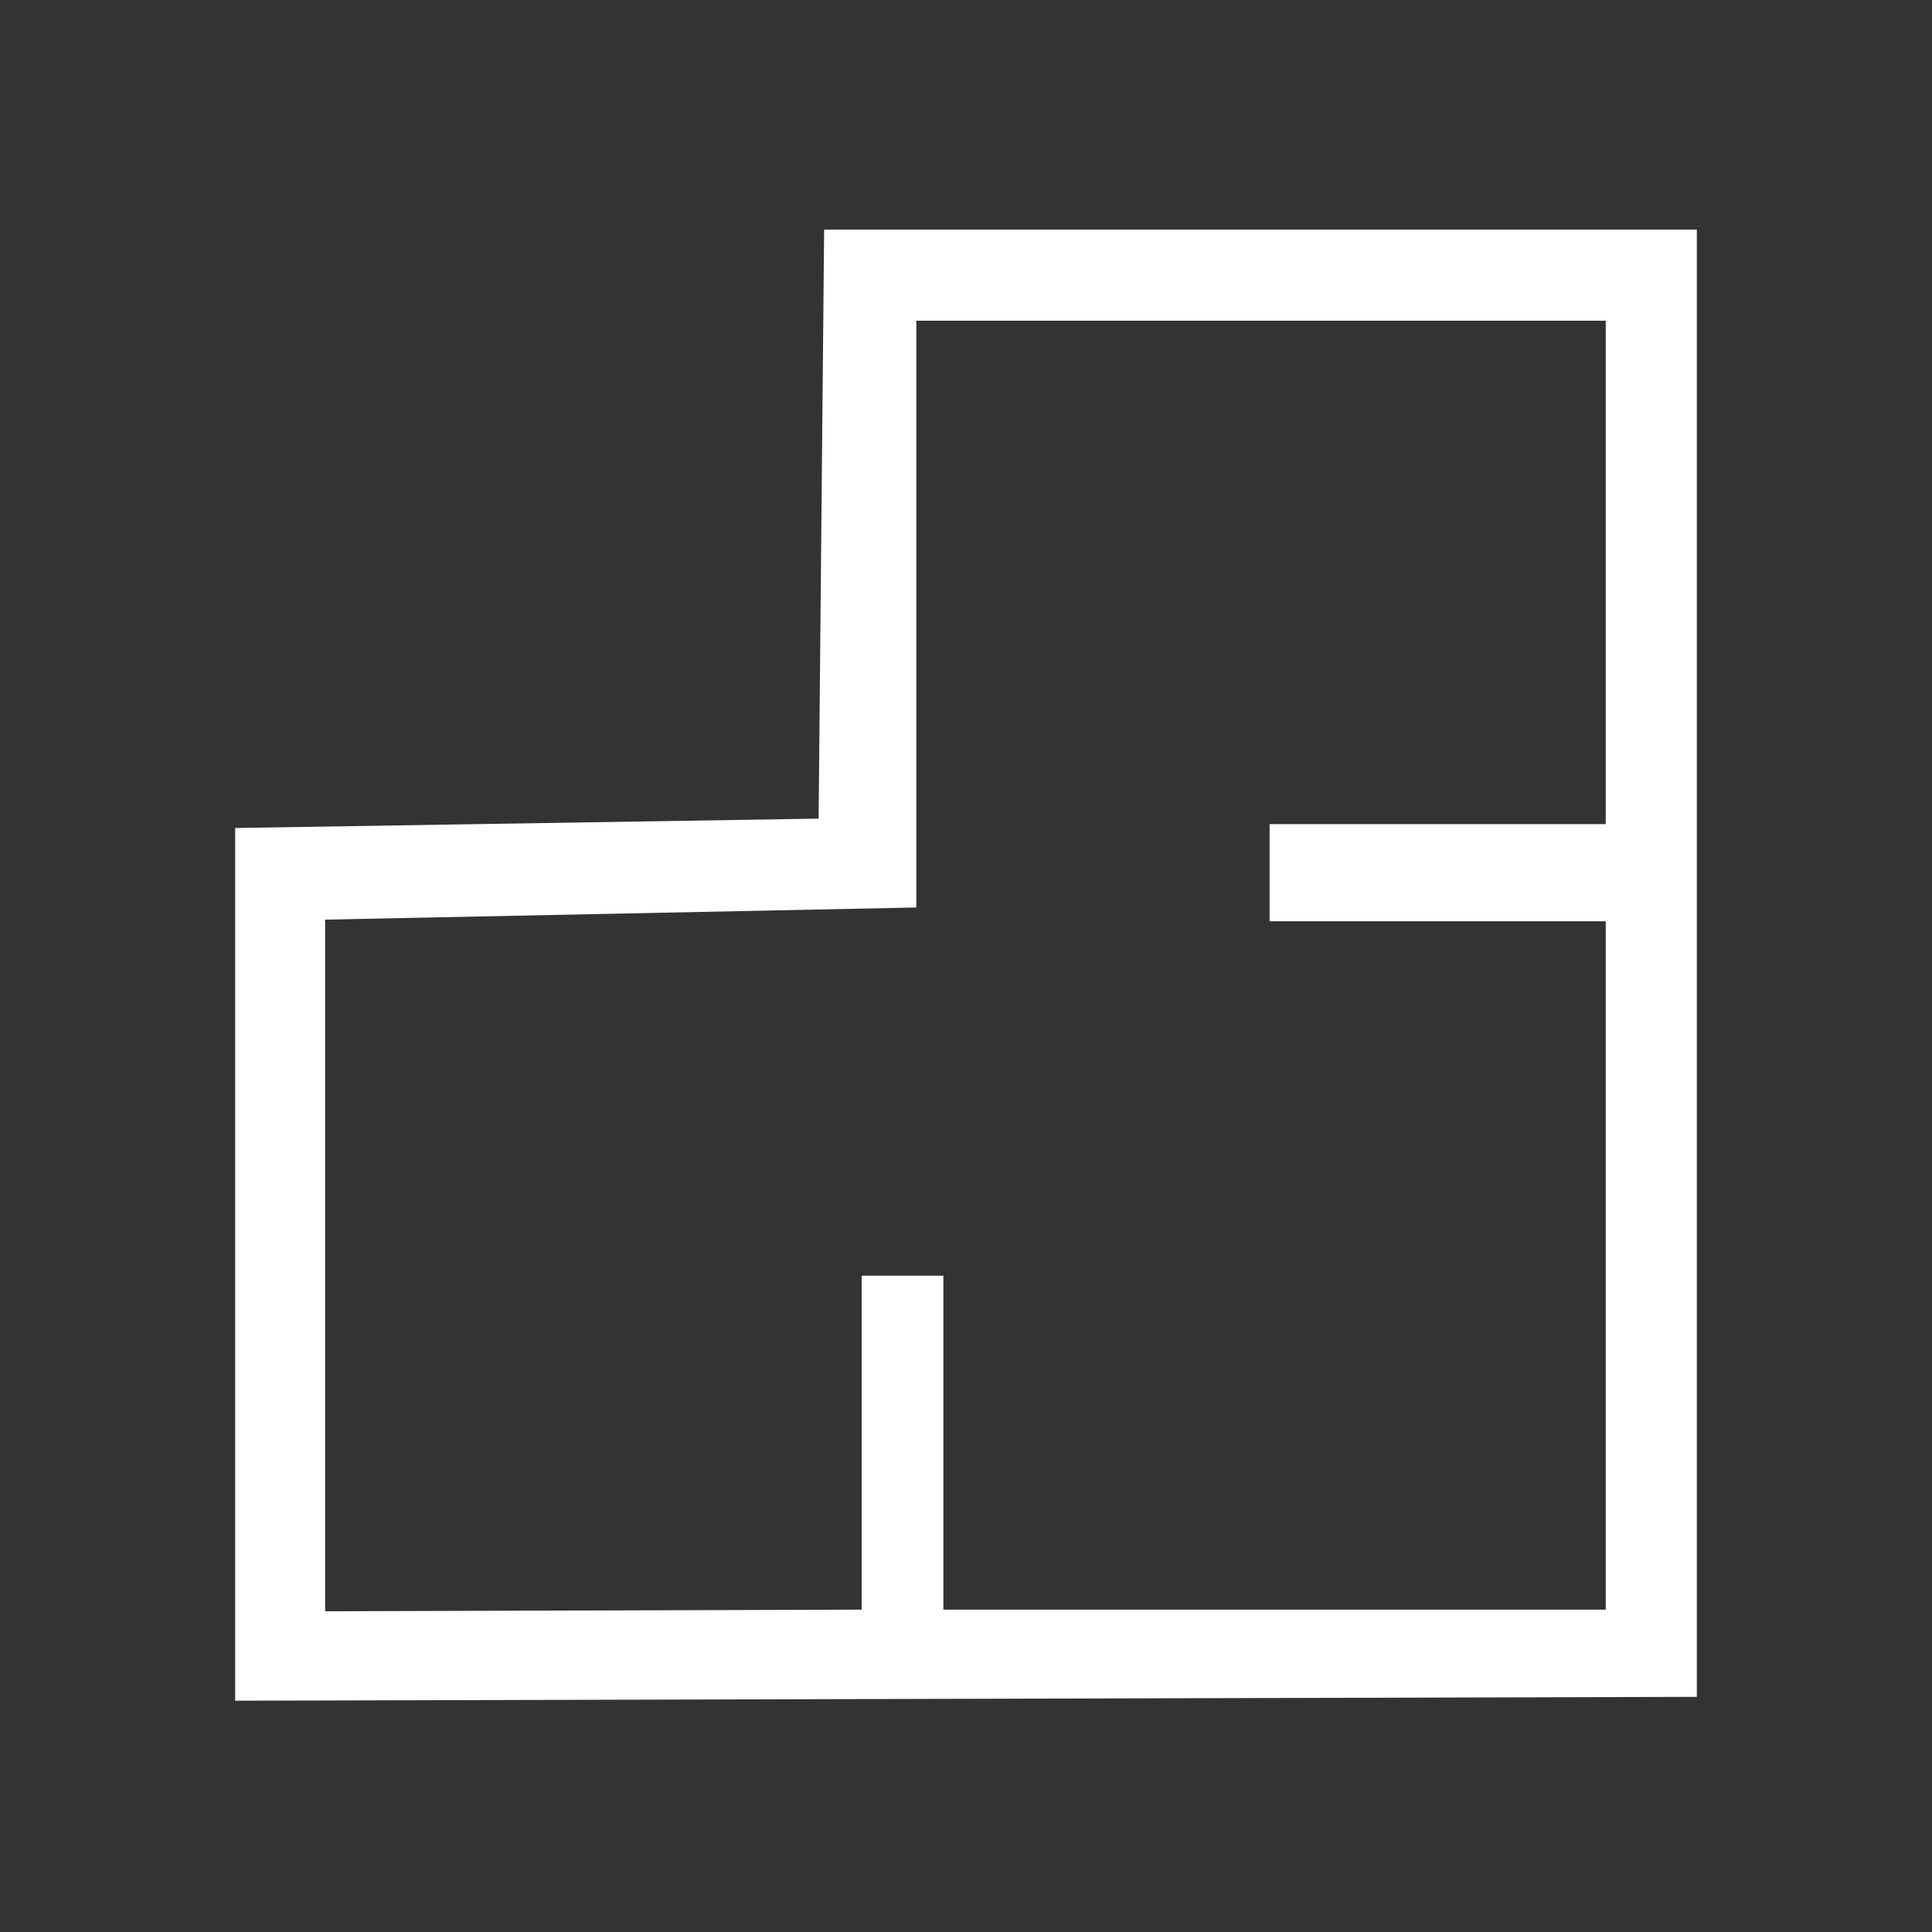 <svg id="Layer_1" data-name="Layer 1" xmlns="http://www.w3.org/2000/svg" viewBox="0 0 35 35"><rect x="0" y="0" width="35" height="35" fill="#333333" stroke="none"/><defs><style>.cls-1{fill:#fff;fill-rule:evenodd;}</style></defs><path class="cls-1" d="M15.61,29.16V23.11h1.48v6.05l12,0V16.69H23V14.93h6.09V5.81H16.6l0,10.63-10.71.22V29.19Zm-.68-25H30.74V30.74l-26.48.07V15l10.57-.17Z"/></svg>